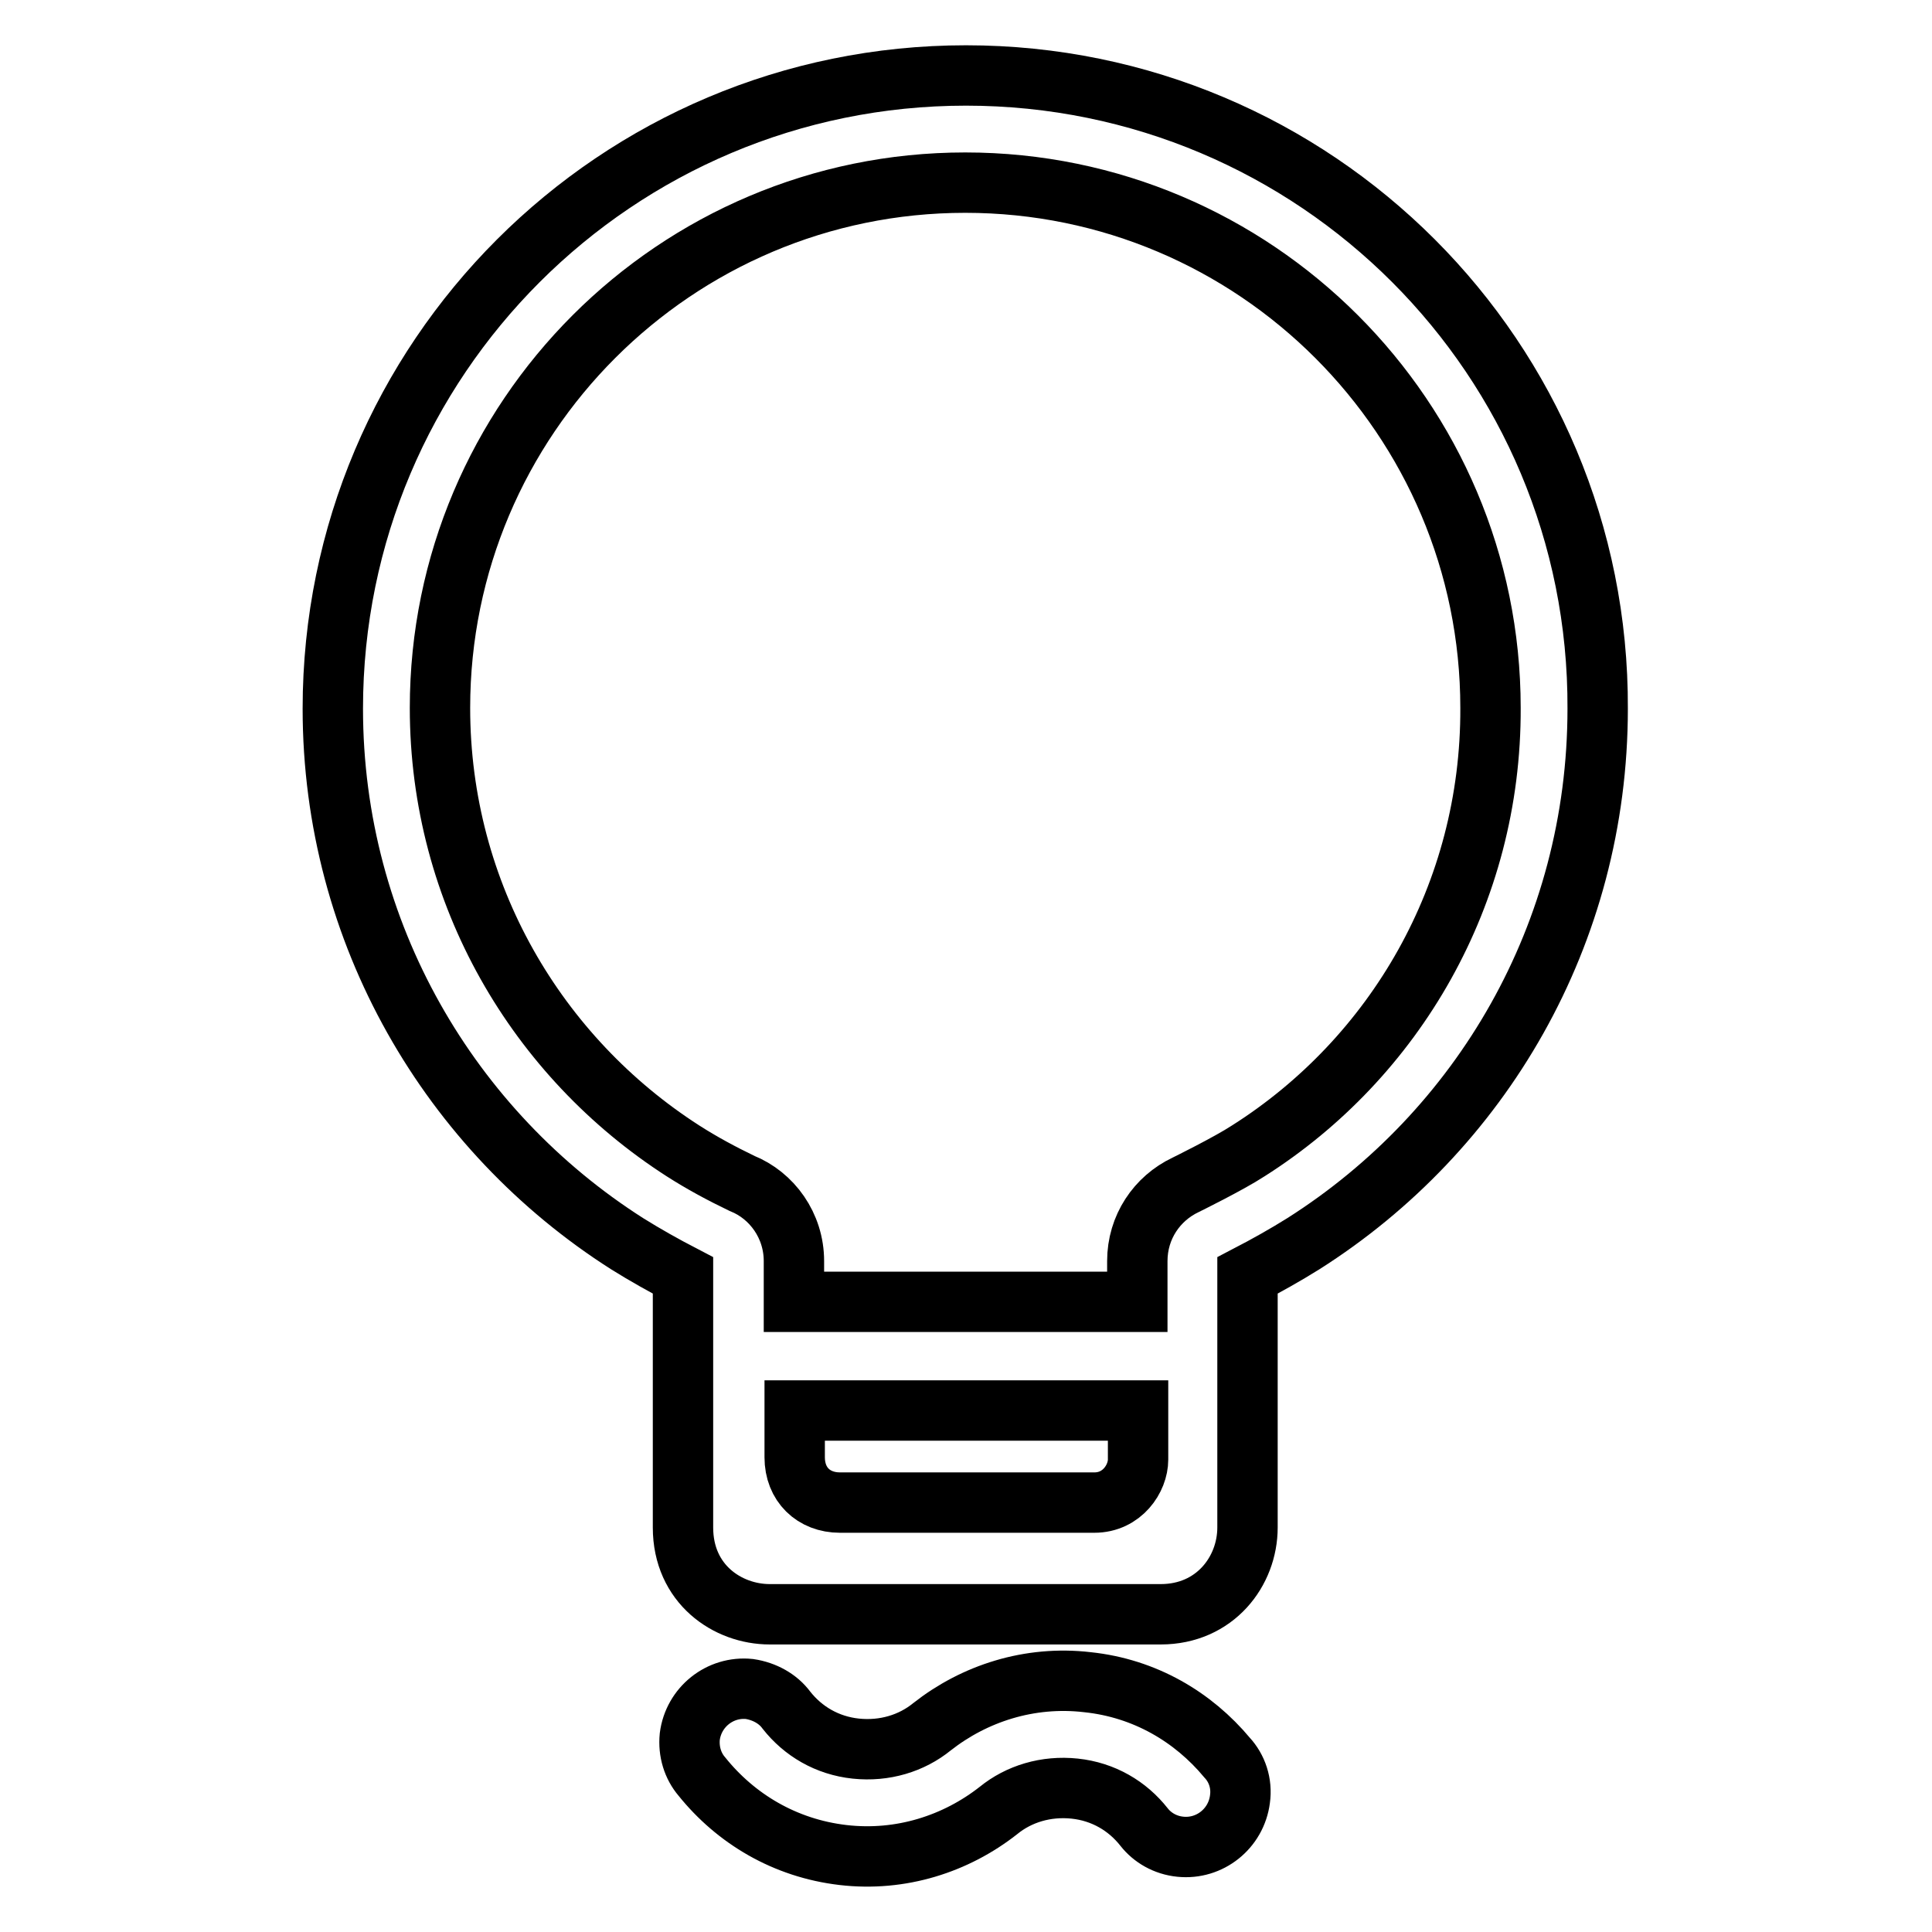 <?xml version="1.0" encoding="utf-8"?>
<!-- Svg Vector Icons : http://www.onlinewebfonts.com/icon -->
<!DOCTYPE svg PUBLIC "-//W3C//DTD SVG 1.1//EN" "http://www.w3.org/Graphics/SVG/1.1/DTD/svg11.dtd">
<svg version="1.1" xmlns="http://www.w3.org/2000/svg" xmlns:xlink="http://www.w3.org/1999/xlink" x="0px" y="0px" viewBox="0 0 256 256" enable-background="new 0 0 256 256" xml:space="preserve">
<g> <path stroke-width="8" fill-opacity="0" stroke="#000000"  d="M162.6,232.9c-4.5-5.4-10.9-9.2-18.5-10c-7.7-0.9-15,1.5-20.6,5.9c-2.7,2.2-6.3,3.3-10.1,2.9 c-3.8-0.4-7-2.3-9.2-5.1l0,0c-1.1-1.5-2.9-2.5-4.9-2.8c-3.9-0.4-7.4,2.4-7.9,6.3c-0.2,2,0.4,3.9,1.6,5.3l0,0 c4.5,5.6,11,9.5,18.7,10.4c7.7,0.9,15-1.5,20.6-5.9c2.7-2.2,6.3-3.3,10.1-2.9c3.8,0.4,7,2.3,9.2,5.1l0,0c1.1,1.4,2.8,2.4,4.8,2.6 c3.9,0.4,7.4-2.4,7.9-6.3C164.6,236.3,163.9,234.3,162.6,232.9z M128,10c-46.3,0-83.9,37.5-83.9,83.9c0,29.8,15.6,56,39,70.9 c2.4,1.5,4.9,2.9,7.4,4.2v8.9v24.5c0,7.5,5.9,11.5,11.5,11.5h51.8c7.2,0,11.5-5.7,11.5-11.5v-24.5v-8.9c2.5-1.3,5-2.7,7.4-4.2 c23.5-14.9,39-41,39-70.9C211.9,47.5,174.3,10,128,10z M145,199.1h-33.7c-3.5,0-6-2.4-6-6v-6.2h45.5v6.5 C150.8,195.9,148.7,199.1,145,199.1z M165.4,152.5c-2.6,1.7-8.3,4.5-8.3,4.5c-3.8,1.8-6.4,5.6-6.4,10.1c0,0.1,0,0.3,0,0.4h0v5 h-45.5v-5.4h0c0-4.7-2.9-8.7-6.9-10.3v0c-2.7-1.3-5.3-2.7-7.8-4.3c-19.3-12.4-32.2-34-32.2-58.7c0-38.4,31.2-69.6,69.6-69.6 c38.4,0,69.6,31.2,69.6,69.6C197.6,118.5,184.8,140.2,165.4,152.5z"/></g>
</svg>